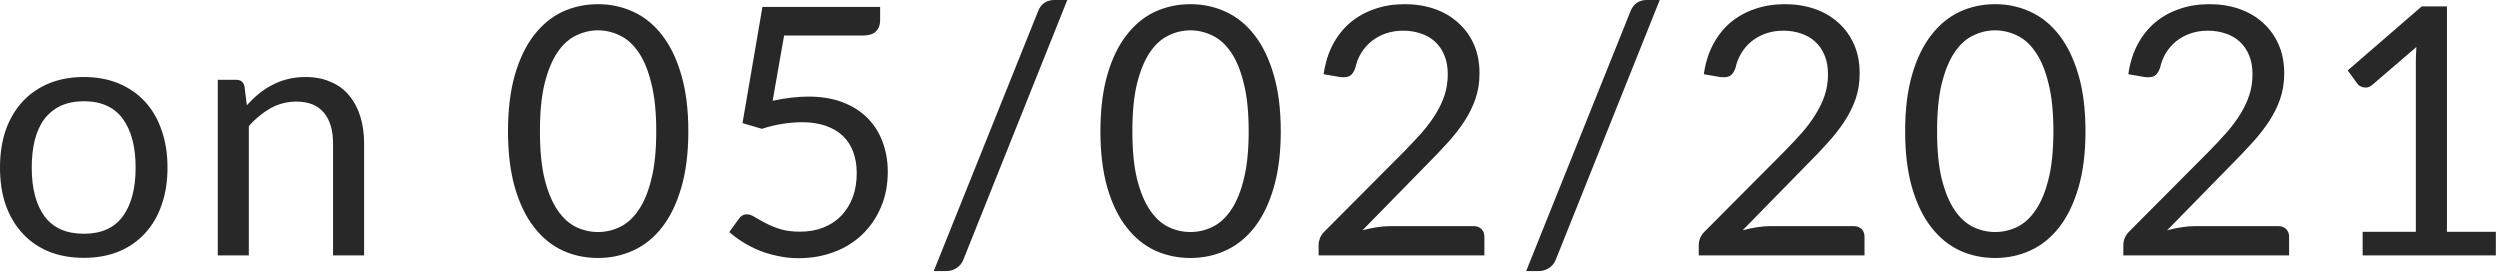 <?xml version="1.0" encoding="utf-8"?>
<svg xmlns="http://www.w3.org/2000/svg" fill="none" height="100%" overflow="visible" preserveAspectRatio="none" style="display: block;" viewBox="0 0 36 4" width="100%">
<path d="M1.209 1.109C1.393 1.109 1.56 1.14 1.708 1.201C1.856 1.263 1.983 1.35 2.087 1.463C2.192 1.577 2.272 1.714 2.327 1.875C2.384 2.035 2.412 2.214 2.412 2.412C2.412 2.612 2.384 2.792 2.327 2.951C2.272 3.111 2.192 3.248 2.087 3.361C1.983 3.474 1.856 3.562 1.708 3.623C1.56 3.683 1.393 3.713 1.209 3.713C1.022 3.713 0.854 3.683 0.704 3.623C0.556 3.562 0.429 3.474 0.325 3.361C0.22 3.248 0.139 3.111 0.082 2.951C0.027 2.792 0 2.612 0 2.412C0 2.214 0.027 2.035 0.082 1.875C0.139 1.714 0.22 1.577 0.325 1.463C0.429 1.35 0.556 1.263 0.704 1.201C0.854 1.14 1.022 1.109 1.209 1.109ZM1.209 3.366C1.458 3.366 1.645 3.283 1.768 3.116C1.891 2.948 1.953 2.714 1.953 2.415C1.953 2.113 1.891 1.879 1.768 1.71C1.645 1.543 1.458 1.458 1.209 1.458C1.082 1.458 0.971 1.48 0.876 1.523C0.783 1.567 0.705 1.629 0.642 1.71C0.58 1.792 0.533 1.893 0.502 2.013C0.472 2.131 0.457 2.265 0.457 2.415C0.457 2.714 0.519 2.948 0.642 3.116C0.767 3.283 0.955 3.366 1.209 3.366ZM3.555 1.516C3.61 1.454 3.668 1.398 3.73 1.348C3.791 1.298 3.856 1.256 3.925 1.221C3.995 1.185 4.068 1.157 4.144 1.139C4.223 1.119 4.307 1.109 4.397 1.109C4.535 1.109 4.656 1.132 4.761 1.179C4.868 1.223 4.956 1.288 5.026 1.373C5.097 1.457 5.151 1.558 5.188 1.675C5.225 1.794 5.243 1.925 5.243 2.067V3.678H4.796V2.067C4.796 1.876 4.752 1.728 4.664 1.623C4.577 1.517 4.445 1.463 4.267 1.463C4.135 1.463 4.012 1.495 3.897 1.558C3.784 1.622 3.679 1.707 3.583 1.815V3.678H3.136V1.149H3.403C3.466 1.149 3.505 1.18 3.52 1.241L3.555 1.516ZM9.912 1.89C9.912 2.203 9.878 2.474 9.81 2.704C9.743 2.932 9.652 3.121 9.535 3.271C9.419 3.421 9.28 3.533 9.121 3.606C8.962 3.679 8.793 3.715 8.611 3.715C8.428 3.715 8.257 3.679 8.099 3.606C7.943 3.533 7.806 3.421 7.69 3.271C7.573 3.121 7.482 2.932 7.415 2.704C7.349 2.474 7.315 2.203 7.315 1.89C7.315 1.578 7.349 1.306 7.415 1.076C7.482 0.846 7.573 0.657 7.69 0.507C7.806 0.356 7.943 0.243 8.099 0.17C8.257 0.097 8.428 0.06 8.611 0.06C8.793 0.06 8.962 0.097 9.121 0.17C9.28 0.243 9.419 0.356 9.535 0.507C9.652 0.657 9.743 0.846 9.81 1.076C9.878 1.306 9.912 1.578 9.912 1.89ZM9.45 1.89C9.45 1.618 9.427 1.388 9.38 1.204C9.335 1.017 9.274 0.867 9.196 0.754C9.119 0.641 9.03 0.56 8.928 0.512C8.827 0.462 8.721 0.437 8.611 0.437C8.501 0.437 8.396 0.462 8.294 0.512C8.193 0.56 8.104 0.641 8.027 0.754C7.95 0.867 7.889 1.017 7.842 1.204C7.797 1.388 7.775 1.618 7.775 1.89C7.775 2.163 7.797 2.392 7.842 2.577C7.889 2.762 7.95 2.911 8.027 3.024C8.104 3.137 8.193 3.219 8.294 3.268C8.396 3.317 8.501 3.341 8.611 3.341C8.721 3.341 8.827 3.317 8.928 3.268C9.03 3.219 9.119 3.137 9.196 3.024C9.274 2.911 9.335 2.762 9.38 2.577C9.427 2.392 9.45 2.163 9.45 1.89ZM11.126 1.451C11.312 1.411 11.484 1.391 11.64 1.391C11.827 1.391 11.992 1.418 12.135 1.473C12.278 1.528 12.397 1.604 12.492 1.7C12.588 1.797 12.661 1.911 12.709 2.043C12.759 2.174 12.784 2.317 12.784 2.472C12.784 2.662 12.751 2.834 12.684 2.986C12.619 3.14 12.528 3.271 12.412 3.381C12.297 3.489 12.162 3.573 12.005 3.631C11.848 3.689 11.68 3.718 11.498 3.718C11.393 3.718 11.293 3.707 11.196 3.685C11.099 3.666 11.009 3.638 10.924 3.603C10.841 3.568 10.763 3.528 10.692 3.483C10.62 3.438 10.557 3.391 10.502 3.341L10.639 3.151C10.669 3.108 10.708 3.086 10.757 3.086C10.79 3.086 10.827 3.1 10.869 3.126C10.911 3.151 10.961 3.18 11.021 3.211C11.081 3.243 11.151 3.272 11.231 3.298C11.312 3.323 11.409 3.336 11.521 3.336C11.645 3.336 11.758 3.316 11.858 3.276C11.958 3.236 12.043 3.18 12.115 3.106C12.186 3.031 12.241 2.942 12.28 2.839C12.318 2.736 12.337 2.62 12.337 2.492C12.337 2.381 12.32 2.28 12.287 2.19C12.255 2.1 12.206 2.024 12.14 1.96C12.075 1.897 11.993 1.848 11.895 1.813C11.797 1.778 11.682 1.76 11.55 1.76C11.461 1.76 11.367 1.768 11.268 1.783C11.172 1.798 11.073 1.822 10.971 1.855L10.692 1.773L10.979 0.1H12.674V0.295C12.674 0.358 12.654 0.411 12.614 0.452C12.576 0.492 12.509 0.512 12.415 0.512H11.291L11.126 1.451ZM13.876 3.73C13.854 3.789 13.82 3.832 13.773 3.86C13.728 3.889 13.682 3.903 13.633 3.903H13.446L14.947 0.165C14.967 0.112 14.997 0.071 15.037 0.042C15.078 0.014 15.126 0 15.179 0H15.369L13.876 3.73ZM18.443 1.89C18.443 2.203 18.409 2.474 18.341 2.704C18.274 2.932 18.183 3.121 18.066 3.271C17.95 3.421 17.811 3.533 17.652 3.606C17.494 3.679 17.324 3.715 17.142 3.715C16.959 3.715 16.789 3.679 16.63 3.606C16.474 3.533 16.337 3.421 16.221 3.271C16.104 3.121 16.013 2.932 15.946 2.704C15.88 2.474 15.846 2.203 15.846 1.89C15.846 1.578 15.88 1.306 15.946 1.076C16.013 0.846 16.104 0.657 16.221 0.507C16.337 0.356 16.474 0.243 16.63 0.17C16.789 0.097 16.959 0.06 17.142 0.06C17.324 0.06 17.494 0.097 17.652 0.17C17.811 0.243 17.95 0.356 18.066 0.507C18.183 0.657 18.274 0.846 18.341 1.076C18.409 1.306 18.443 1.578 18.443 1.89ZM17.981 1.89C17.981 1.618 17.958 1.388 17.911 1.204C17.866 1.017 17.805 0.867 17.727 0.754C17.65 0.641 17.561 0.56 17.459 0.512C17.358 0.462 17.252 0.437 17.142 0.437C17.032 0.437 16.927 0.462 16.825 0.512C16.724 0.56 16.635 0.641 16.558 0.754C16.482 0.867 16.42 1.017 16.373 1.204C16.328 1.388 16.306 1.618 16.306 1.89C16.306 2.163 16.328 2.392 16.373 2.577C16.42 2.762 16.482 2.911 16.558 3.024C16.635 3.137 16.724 3.219 16.825 3.268C16.927 3.317 17.032 3.341 17.142 3.341C17.252 3.341 17.358 3.317 17.459 3.268C17.561 3.219 17.65 3.137 17.727 3.024C17.805 2.911 17.866 2.762 17.911 2.577C17.958 2.392 17.981 2.163 17.981 1.89ZM21.218 3.256C21.266 3.256 21.304 3.27 21.333 3.298C21.361 3.327 21.375 3.363 21.375 3.408V3.678H18.988V3.526C18.988 3.494 18.995 3.462 19.008 3.428C19.021 3.395 19.042 3.364 19.07 3.336L20.216 2.185C20.311 2.088 20.398 1.996 20.476 1.908C20.554 1.818 20.621 1.728 20.676 1.638C20.731 1.548 20.773 1.458 20.803 1.366C20.833 1.273 20.848 1.174 20.848 1.069C20.848 0.964 20.831 0.872 20.798 0.794C20.765 0.714 20.719 0.649 20.661 0.597C20.604 0.545 20.537 0.507 20.459 0.482C20.38 0.455 20.296 0.442 20.206 0.442C20.115 0.442 20.031 0.455 19.954 0.482C19.878 0.509 19.809 0.546 19.75 0.594C19.691 0.641 19.642 0.697 19.602 0.762C19.562 0.827 19.534 0.898 19.517 0.976C19.497 1.035 19.47 1.074 19.435 1.094C19.402 1.112 19.354 1.117 19.293 1.109L19.06 1.069C19.084 0.906 19.129 0.762 19.195 0.637C19.264 0.51 19.348 0.405 19.45 0.32C19.553 0.235 19.671 0.171 19.802 0.127C19.933 0.082 20.076 0.06 20.229 0.06C20.38 0.06 20.522 0.082 20.653 0.127C20.785 0.172 20.899 0.238 20.995 0.325C21.092 0.41 21.168 0.514 21.223 0.637C21.278 0.76 21.305 0.9 21.305 1.056C21.305 1.19 21.285 1.313 21.245 1.428C21.205 1.542 21.151 1.65 21.083 1.753C21.015 1.856 20.936 1.957 20.846 2.055C20.757 2.153 20.663 2.252 20.564 2.352L19.62 3.316C19.686 3.298 19.754 3.283 19.822 3.273C19.89 3.262 19.956 3.256 20.019 3.256H21.218ZM22.407 3.73C22.385 3.789 22.351 3.832 22.304 3.86C22.259 3.889 22.213 3.903 22.164 3.903H21.977L23.478 0.165C23.498 0.112 23.528 0.071 23.568 0.042C23.609 0.014 23.657 0 23.71 0H23.9L22.407 3.73ZM26.692 3.256C26.74 3.256 26.779 3.27 26.807 3.298C26.835 3.327 26.849 3.363 26.849 3.408V3.678H24.462V3.526C24.462 3.494 24.469 3.462 24.482 3.428C24.496 3.395 24.517 3.364 24.545 3.336L25.691 2.185C25.786 2.088 25.872 1.996 25.951 1.908C26.029 1.818 26.095 1.728 26.15 1.638C26.205 1.548 26.248 1.458 26.278 1.366C26.308 1.273 26.323 1.174 26.323 1.069C26.323 0.964 26.306 0.872 26.273 0.794C26.239 0.714 26.194 0.649 26.135 0.597C26.079 0.545 26.011 0.507 25.933 0.482C25.855 0.455 25.771 0.442 25.681 0.442C25.589 0.442 25.505 0.455 25.429 0.482C25.352 0.509 25.284 0.546 25.224 0.594C25.166 0.641 25.117 0.697 25.077 0.762C25.037 0.827 25.008 0.898 24.992 0.976C24.972 1.035 24.944 1.074 24.909 1.094C24.876 1.112 24.829 1.117 24.767 1.109L24.535 1.069C24.558 0.906 24.603 0.762 24.67 0.637C24.738 0.51 24.823 0.405 24.924 0.32C25.027 0.235 25.145 0.171 25.276 0.127C25.408 0.082 25.55 0.06 25.703 0.06C25.855 0.06 25.996 0.082 26.128 0.127C26.259 0.172 26.373 0.238 26.47 0.325C26.567 0.41 26.642 0.514 26.697 0.637C26.752 0.76 26.779 0.9 26.779 1.056C26.779 1.19 26.76 1.313 26.72 1.428C26.68 1.542 26.625 1.65 26.557 1.753C26.489 1.856 26.41 1.957 26.32 2.055C26.232 2.153 26.138 2.252 26.038 2.352L25.094 3.316C25.161 3.298 25.228 3.283 25.296 3.273C25.365 3.262 25.43 3.256 25.494 3.256H26.692ZM30.031 1.89C30.031 2.203 29.997 2.474 29.929 2.704C29.862 2.932 29.77 3.121 29.654 3.271C29.537 3.421 29.399 3.533 29.239 3.606C29.081 3.679 28.912 3.715 28.73 3.715C28.547 3.715 28.376 3.679 28.218 3.606C28.062 3.533 27.925 3.421 27.809 3.271C27.692 3.121 27.601 2.932 27.534 2.704C27.467 2.474 27.434 2.203 27.434 1.89C27.434 1.578 27.467 1.306 27.534 1.076C27.601 0.846 27.692 0.657 27.809 0.507C27.925 0.356 28.062 0.243 28.218 0.17C28.376 0.097 28.547 0.06 28.73 0.06C28.912 0.06 29.081 0.097 29.239 0.17C29.399 0.243 29.537 0.356 29.654 0.507C29.77 0.657 29.862 0.846 29.929 1.076C29.997 1.306 30.031 1.578 30.031 1.89ZM29.569 1.89C29.569 1.618 29.546 1.388 29.499 1.204C29.454 1.017 29.392 0.867 29.314 0.754C29.238 0.641 29.149 0.56 29.047 0.512C28.946 0.462 28.84 0.437 28.73 0.437C28.62 0.437 28.515 0.462 28.413 0.512C28.311 0.56 28.222 0.641 28.146 0.754C28.069 0.867 28.008 1.017 27.961 1.204C27.916 1.388 27.894 1.618 27.894 1.89C27.894 2.163 27.916 2.392 27.961 2.577C28.008 2.762 28.069 2.911 28.146 3.024C28.222 3.137 28.311 3.219 28.413 3.268C28.515 3.317 28.62 3.341 28.73 3.341C28.84 3.341 28.946 3.317 29.047 3.268C29.149 3.219 29.238 3.137 29.314 3.024C29.392 2.911 29.454 2.762 29.499 2.577C29.546 2.392 29.569 2.163 29.569 1.89ZM32.806 3.256C32.854 3.256 32.892 3.27 32.92 3.298C32.949 3.327 32.963 3.363 32.963 3.408V3.678H30.576V3.526C30.576 3.494 30.582 3.462 30.596 3.428C30.609 3.395 30.63 3.364 30.658 3.336L31.804 2.185C31.899 2.088 31.986 1.996 32.064 1.908C32.142 1.818 32.209 1.728 32.264 1.638C32.319 1.548 32.361 1.458 32.391 1.366C32.421 1.273 32.436 1.174 32.436 1.069C32.436 0.964 32.419 0.872 32.386 0.794C32.352 0.714 32.307 0.649 32.249 0.597C32.192 0.545 32.125 0.507 32.046 0.482C31.968 0.455 31.884 0.442 31.794 0.442C31.703 0.442 31.619 0.455 31.542 0.482C31.465 0.509 31.397 0.546 31.337 0.594C31.279 0.641 31.23 0.697 31.19 0.762C31.15 0.827 31.122 0.898 31.105 0.976C31.085 1.035 31.058 1.074 31.023 1.094C30.989 1.112 30.942 1.117 30.88 1.109L30.648 1.069C30.671 0.906 30.716 0.762 30.783 0.637C30.851 0.51 30.936 0.405 31.038 0.32C31.141 0.235 31.258 0.171 31.39 0.127C31.521 0.082 31.663 0.06 31.817 0.06C31.968 0.06 32.11 0.082 32.241 0.127C32.373 0.172 32.487 0.238 32.583 0.325C32.68 0.41 32.755 0.514 32.81 0.637C32.865 0.76 32.893 0.9 32.893 1.056C32.893 1.19 32.873 1.313 32.833 1.428C32.793 1.542 32.739 1.65 32.671 1.753C32.602 1.856 32.523 1.957 32.433 2.055C32.345 2.153 32.251 2.252 32.151 2.352L31.207 3.316C31.274 3.298 31.341 3.283 31.41 3.273C31.478 3.262 31.544 3.256 31.607 3.256H32.806ZM35.94 3.338V3.678H34.022V3.338H34.788V0.899C34.788 0.826 34.791 0.752 34.796 0.677L34.159 1.224C34.137 1.242 34.116 1.253 34.094 1.258C34.072 1.262 34.052 1.262 34.035 1.258C34.016 1.255 33.998 1.248 33.982 1.238C33.967 1.228 33.955 1.218 33.947 1.206L33.807 1.014L34.873 0.092H35.236V3.338H35.94Z" fill="#282828" id="Vector"/>
</svg>